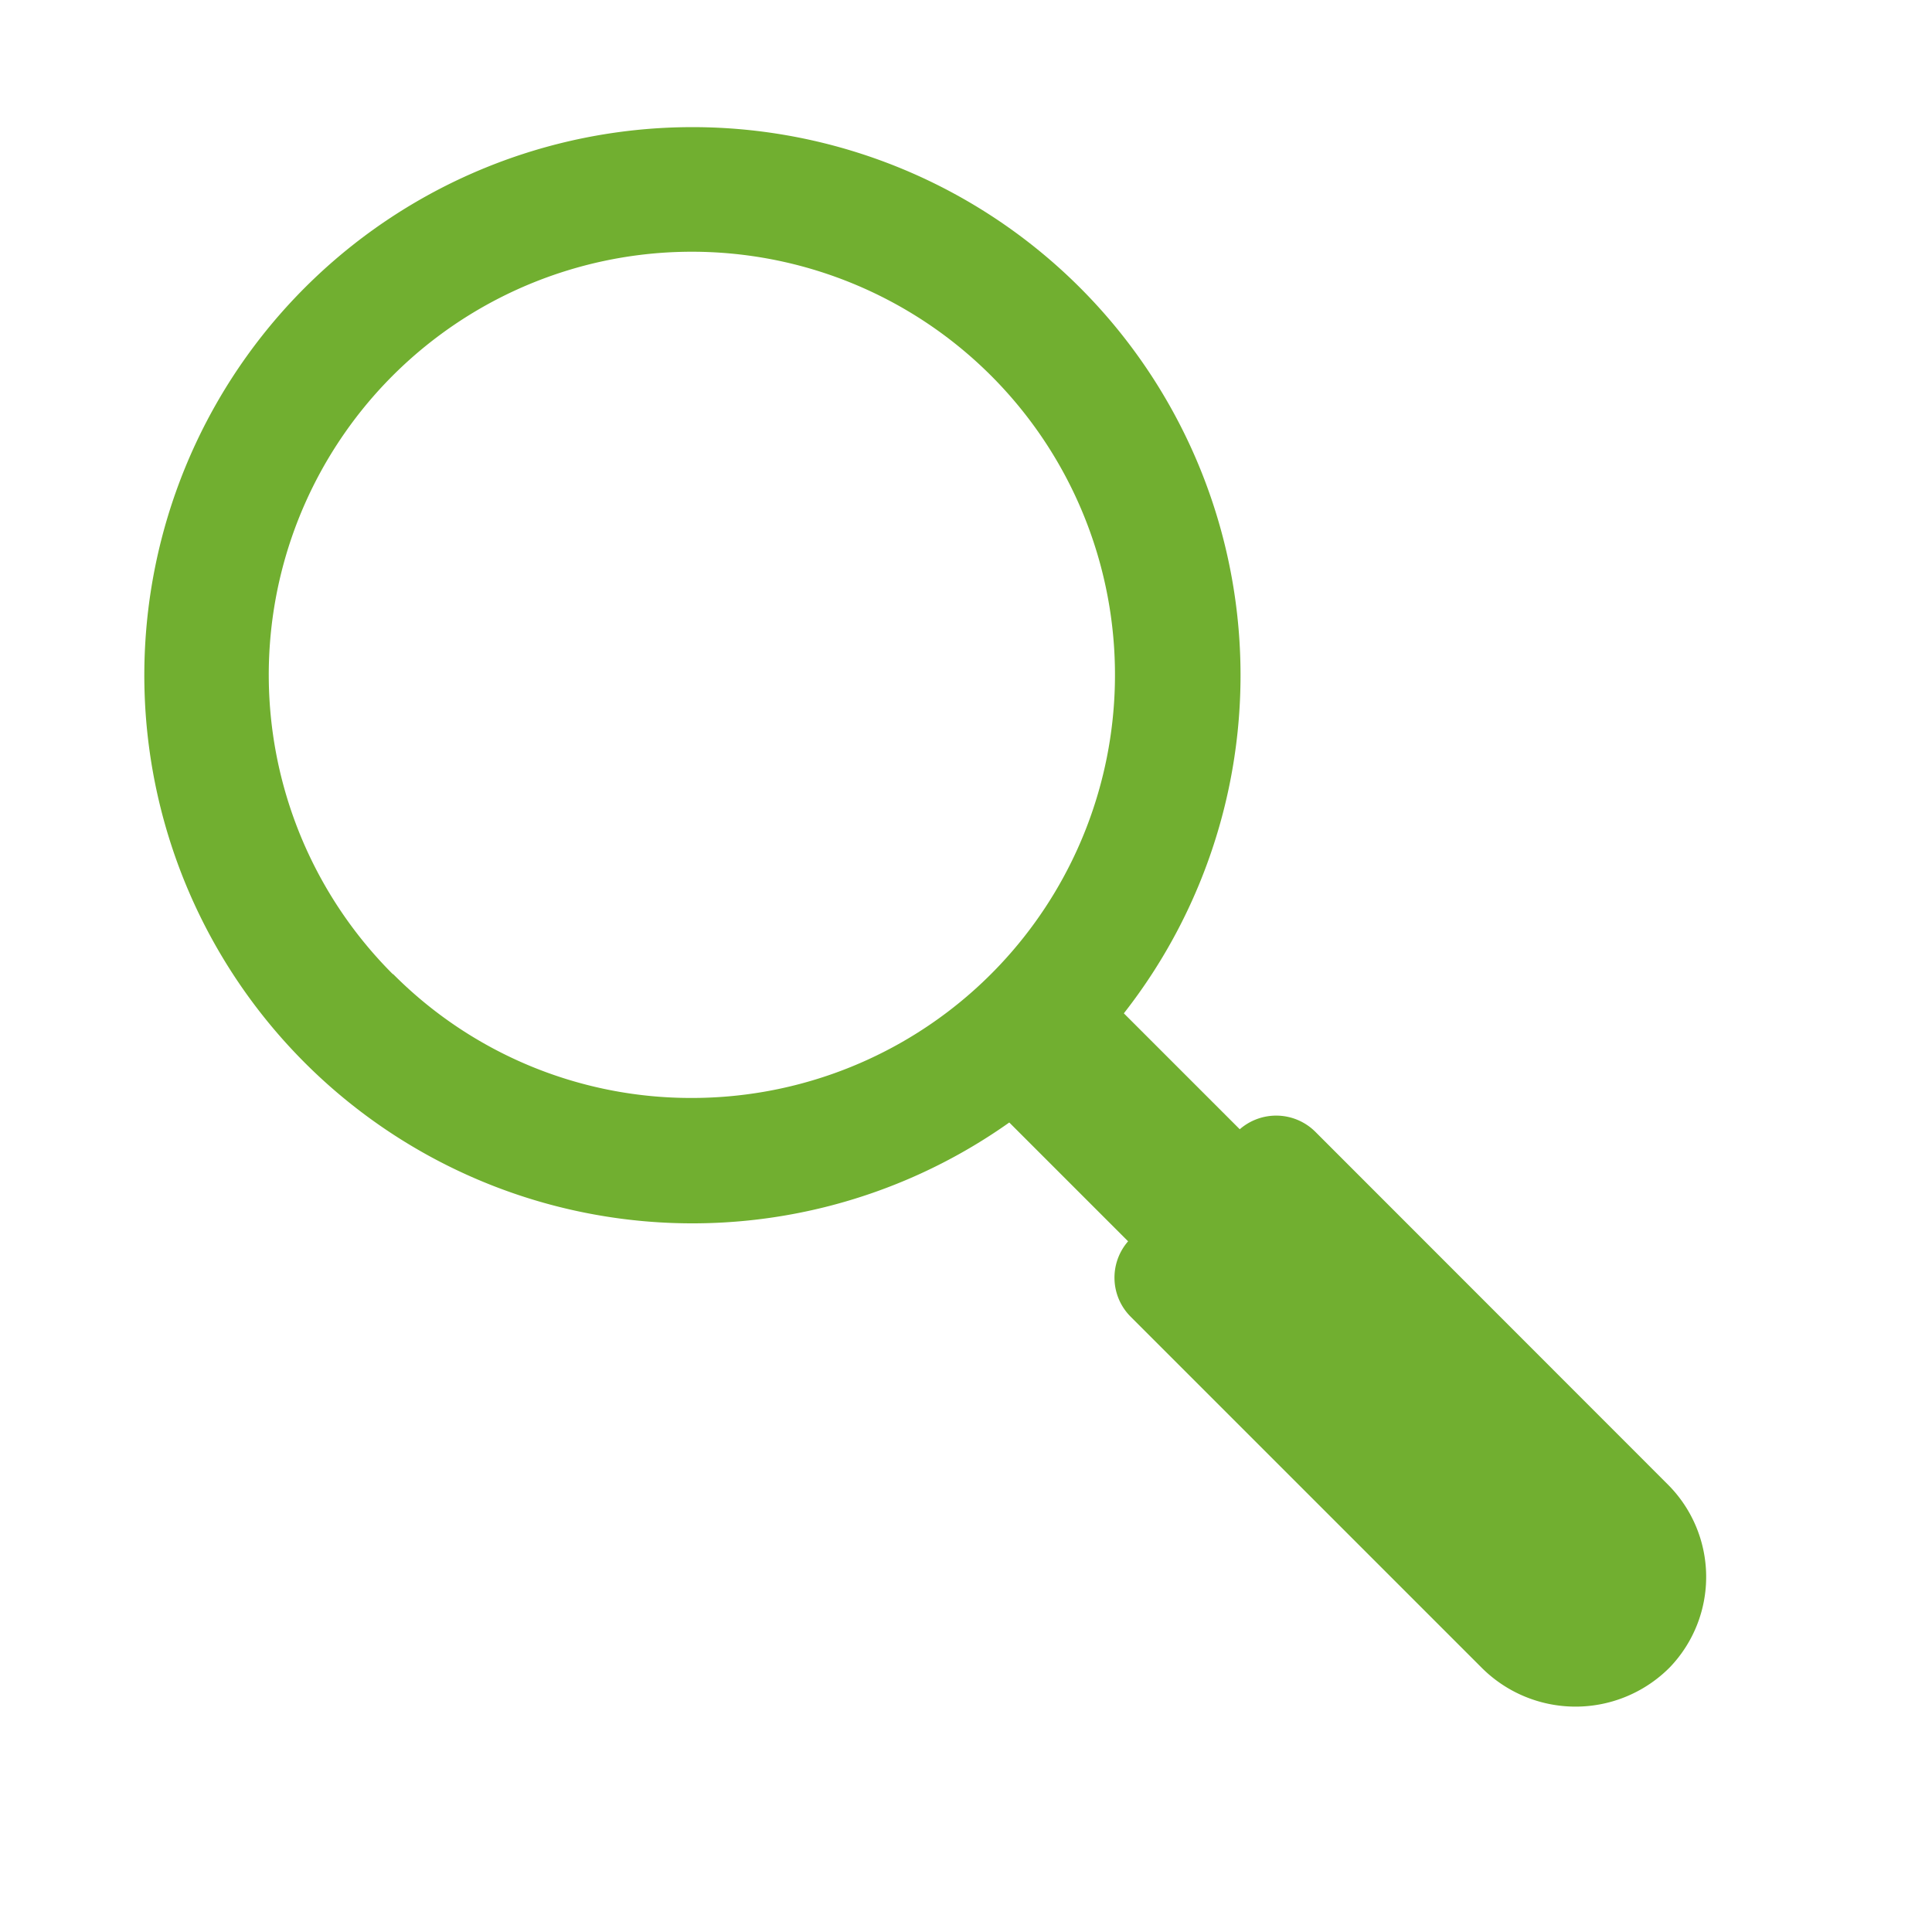 <svg xmlns="http://www.w3.org/2000/svg" viewBox="0 0 100 100"><g id="Isolation_Mode" data-name="Isolation Mode"><path d="M86.33,76.84,68.08,58.58a2.87,2.87,0,0,0-3.91-.13l-6-6a28.37,28.37,0,1,0-5.93,5.65l6.15,6.15a2.86,2.86,0,0,0,.14,3.91L76.67,86.3a6.87,6.87,0,0,0,9.76,0A6.76,6.76,0,0,0,86.33,76.84Zm-66-26.42a21.9,21.9,0,1,1,15.48,6.41A21.73,21.73,0,0,1,20.35,50.42Z" fill="#71af30"/></g></svg>